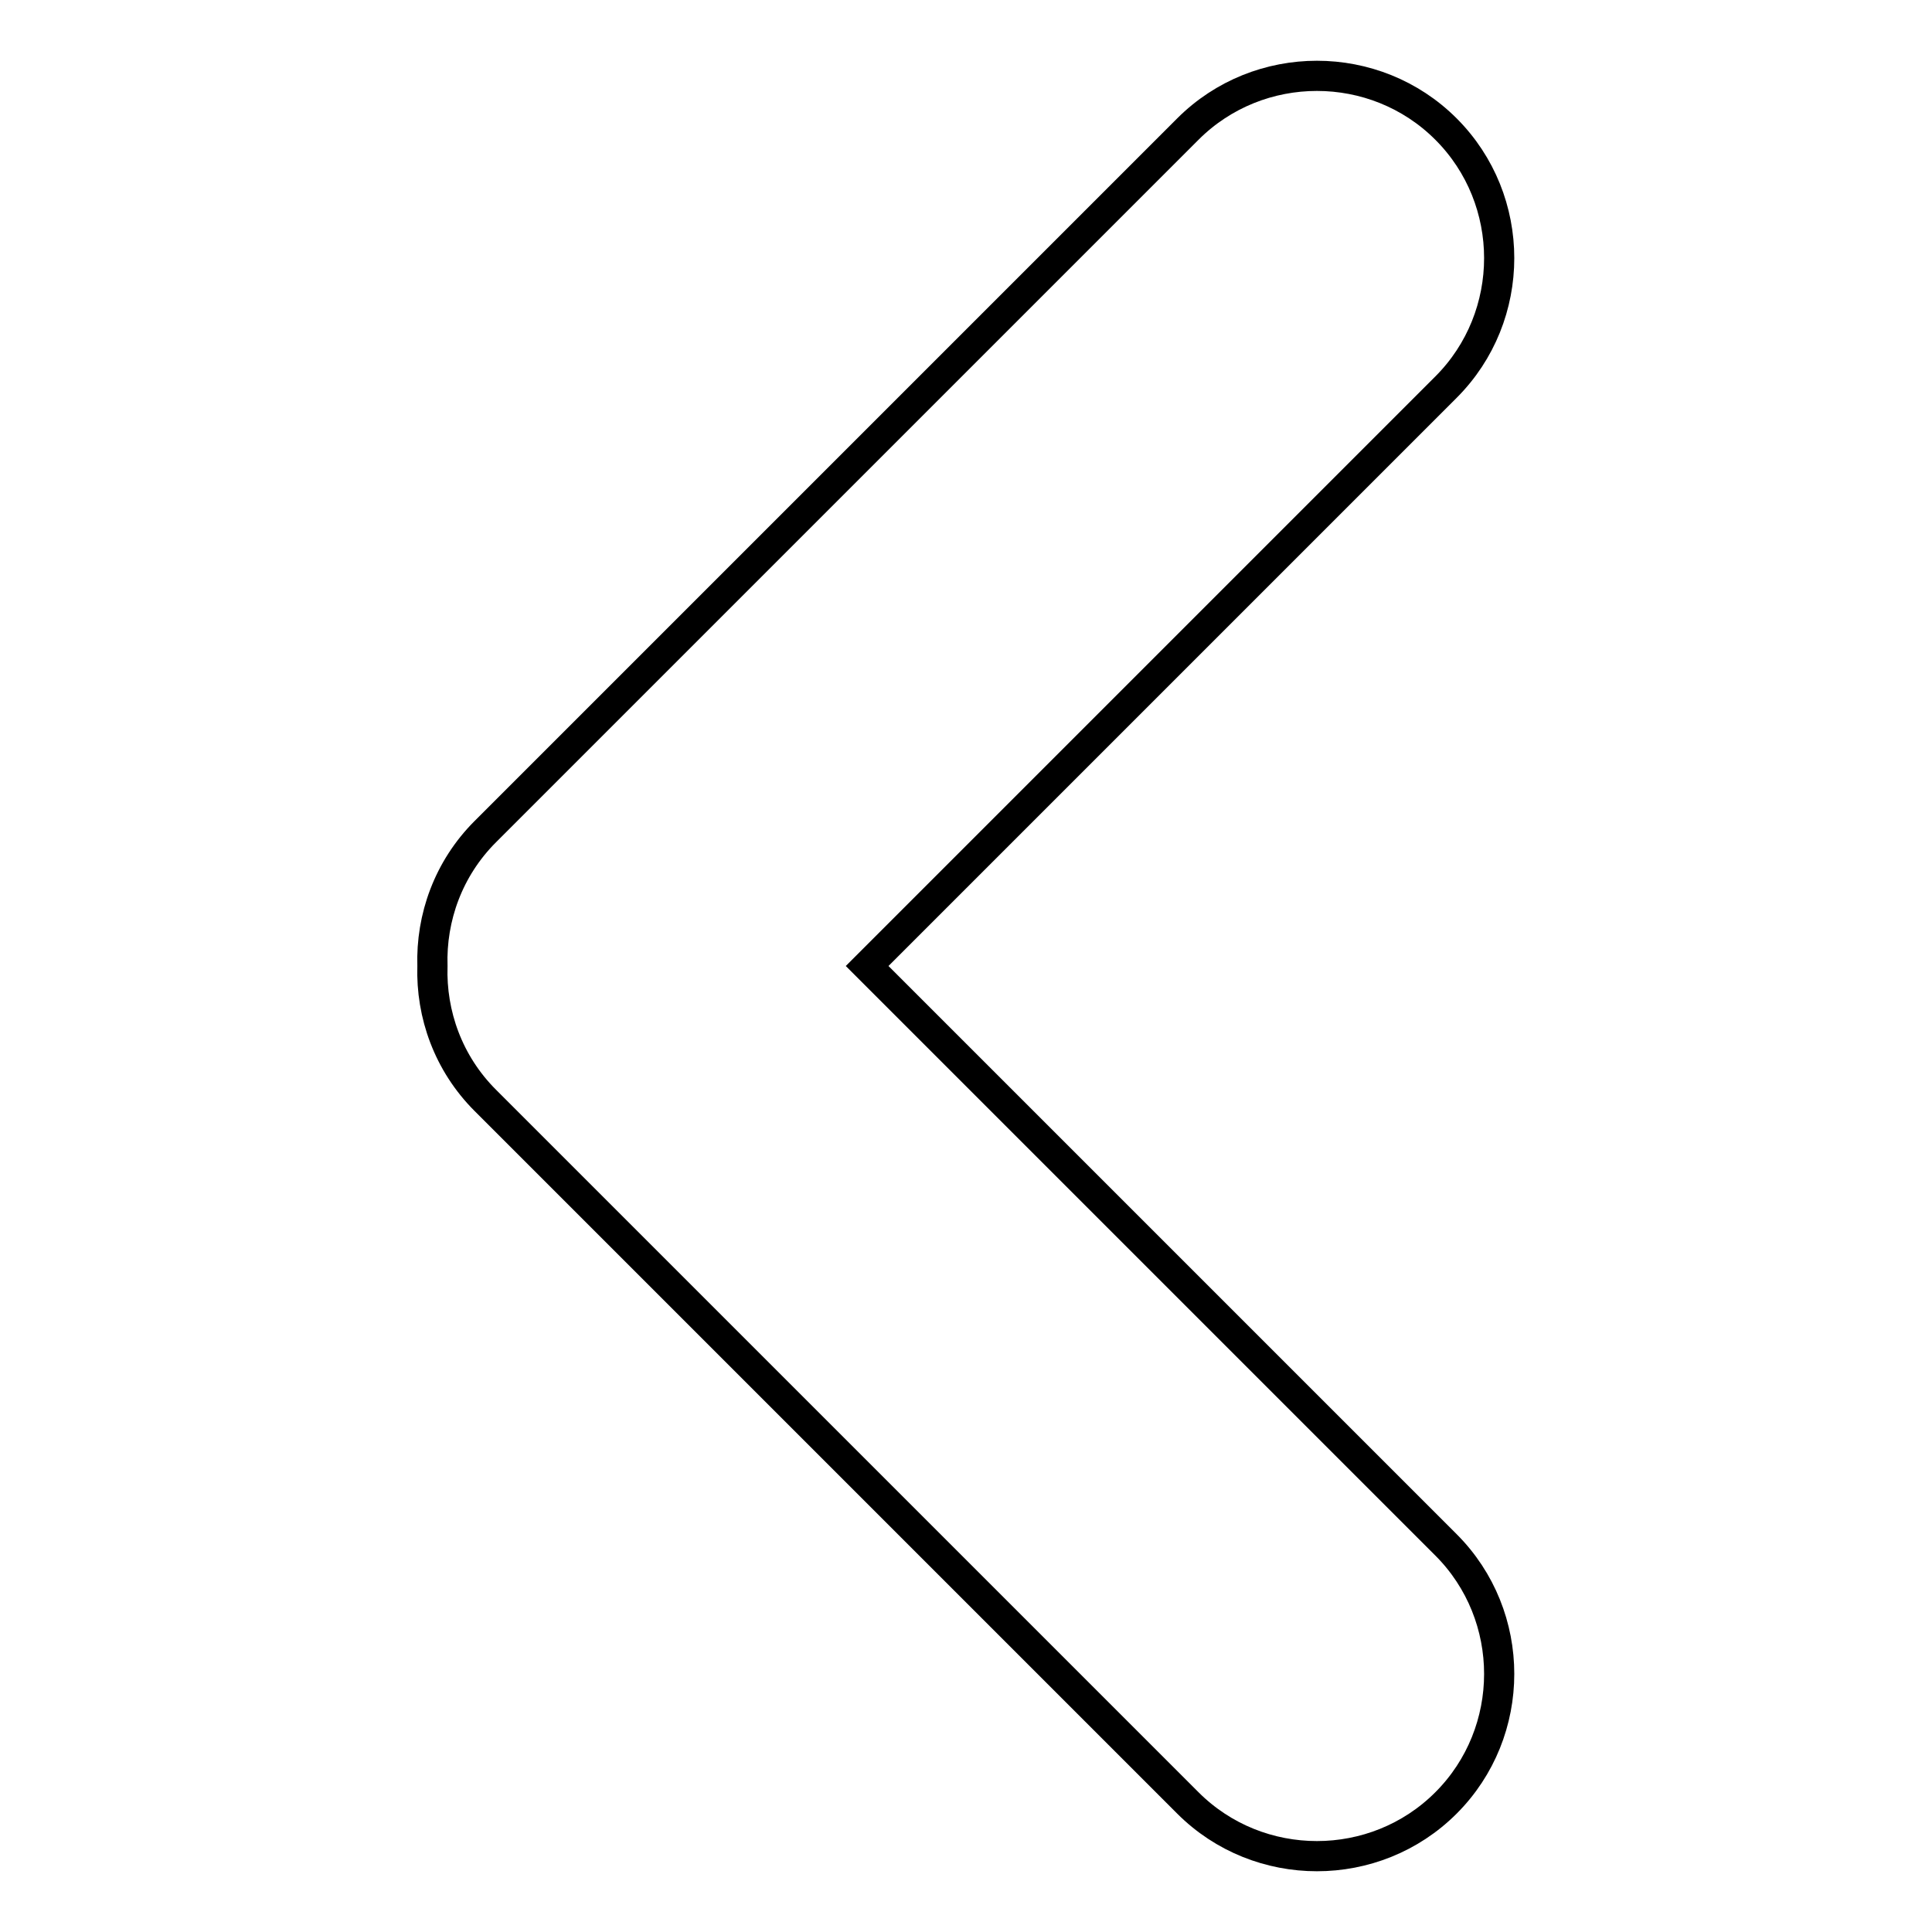 <?xml version="1.0" encoding="utf-8"?>
<!-- Svg Vector Icons : http://www.onlinewebfonts.com/icon -->
<!DOCTYPE svg PUBLIC "-//W3C//DTD SVG 1.1//EN" "http://www.w3.org/Graphics/SVG/1.1/DTD/svg11.dtd">
<svg version="1.1" xmlns="http://www.w3.org/2000/svg" xmlns:xlink="http://www.w3.org/1999/xlink" x="0px" y="0px" viewBox="0 0 256 256" enable-background="new 0 0 256 256" xml:space="preserve">
<g><g><path stroke-width="4" fill-opacity="0" stroke="#000000"  d="M64.3,110.2c-4.9,4.9-7.2,11.4-7,17.8c-0.2,6.4,2.1,12.9,7,17.8l93.1,93.1c9.4,9.4,24.8,9.4,34.2,0c9.4-9.4,9.4-24.8,0-34.2L114.9,128l76.7-76.7c9.4-9.4,9.4-24.8,0-34.2c-9.4-9.4-24.8-9.4-34.2,0L64.3,110.2L64.3,110.2z"/></g></g>
</svg>